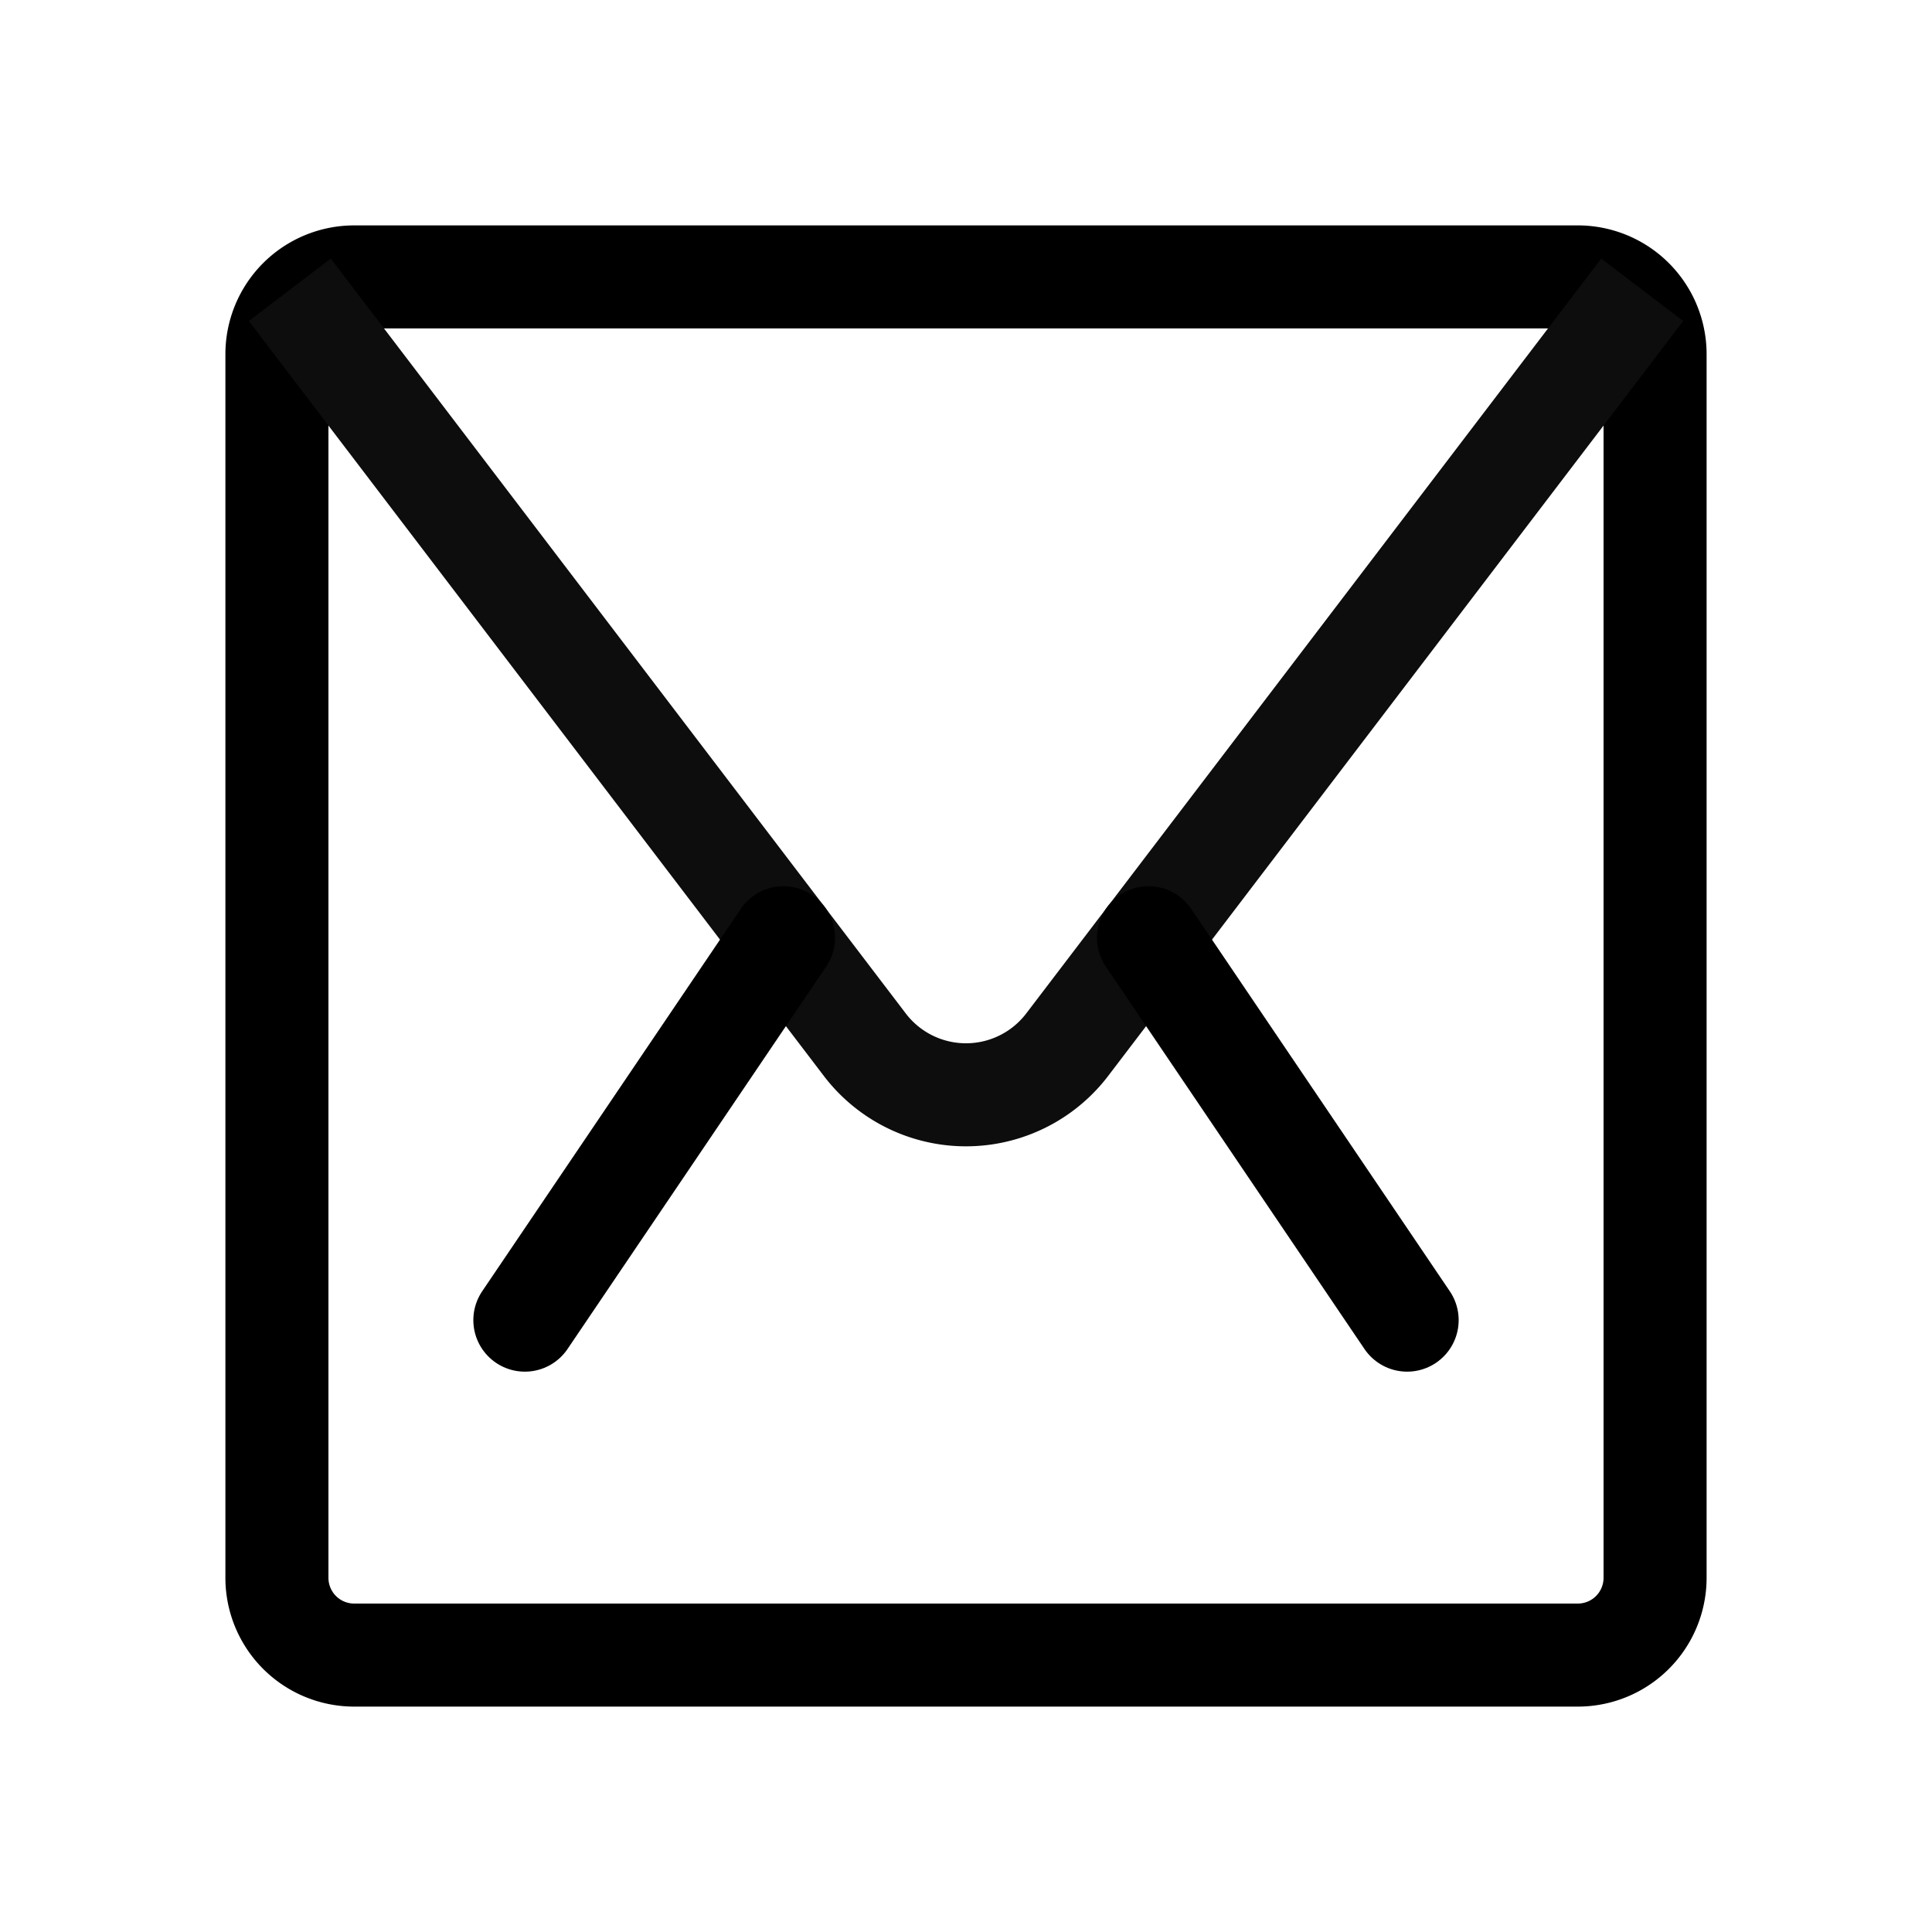 <svg viewBox="0 0 30 30" xmlns="http://www.w3.org/2000/svg"><path d="m24.5 5.1a.4.4 0 0 1 .4.4v19a.4.4 0 0 1 -.4.4h-19a.4.4 0 0 1 -.4-.4v-19a.4.4 0 0 1 .4-.4zm0-1.6h-19a2 2 0 0 0 -2 2v19a2 2 0 0 0 2 2h19a2 2 0 0 0 2-2v-19a2 2 0 0 0 -2-2z"/><g fill="none" stroke-width="1.6"><path d="m4.5 4.5 8.921 11.712a1.976 1.976 0 0 0 3.158 0l8.921-11.712" stroke="#0d0d0d" stroke-linejoin="round"/><g stroke="#000" stroke-linecap="round"><path d="m12.166 14.561-4.016 5.938"/><path d="m17.834 14.561 4.016 5.938"/></g></g></svg>